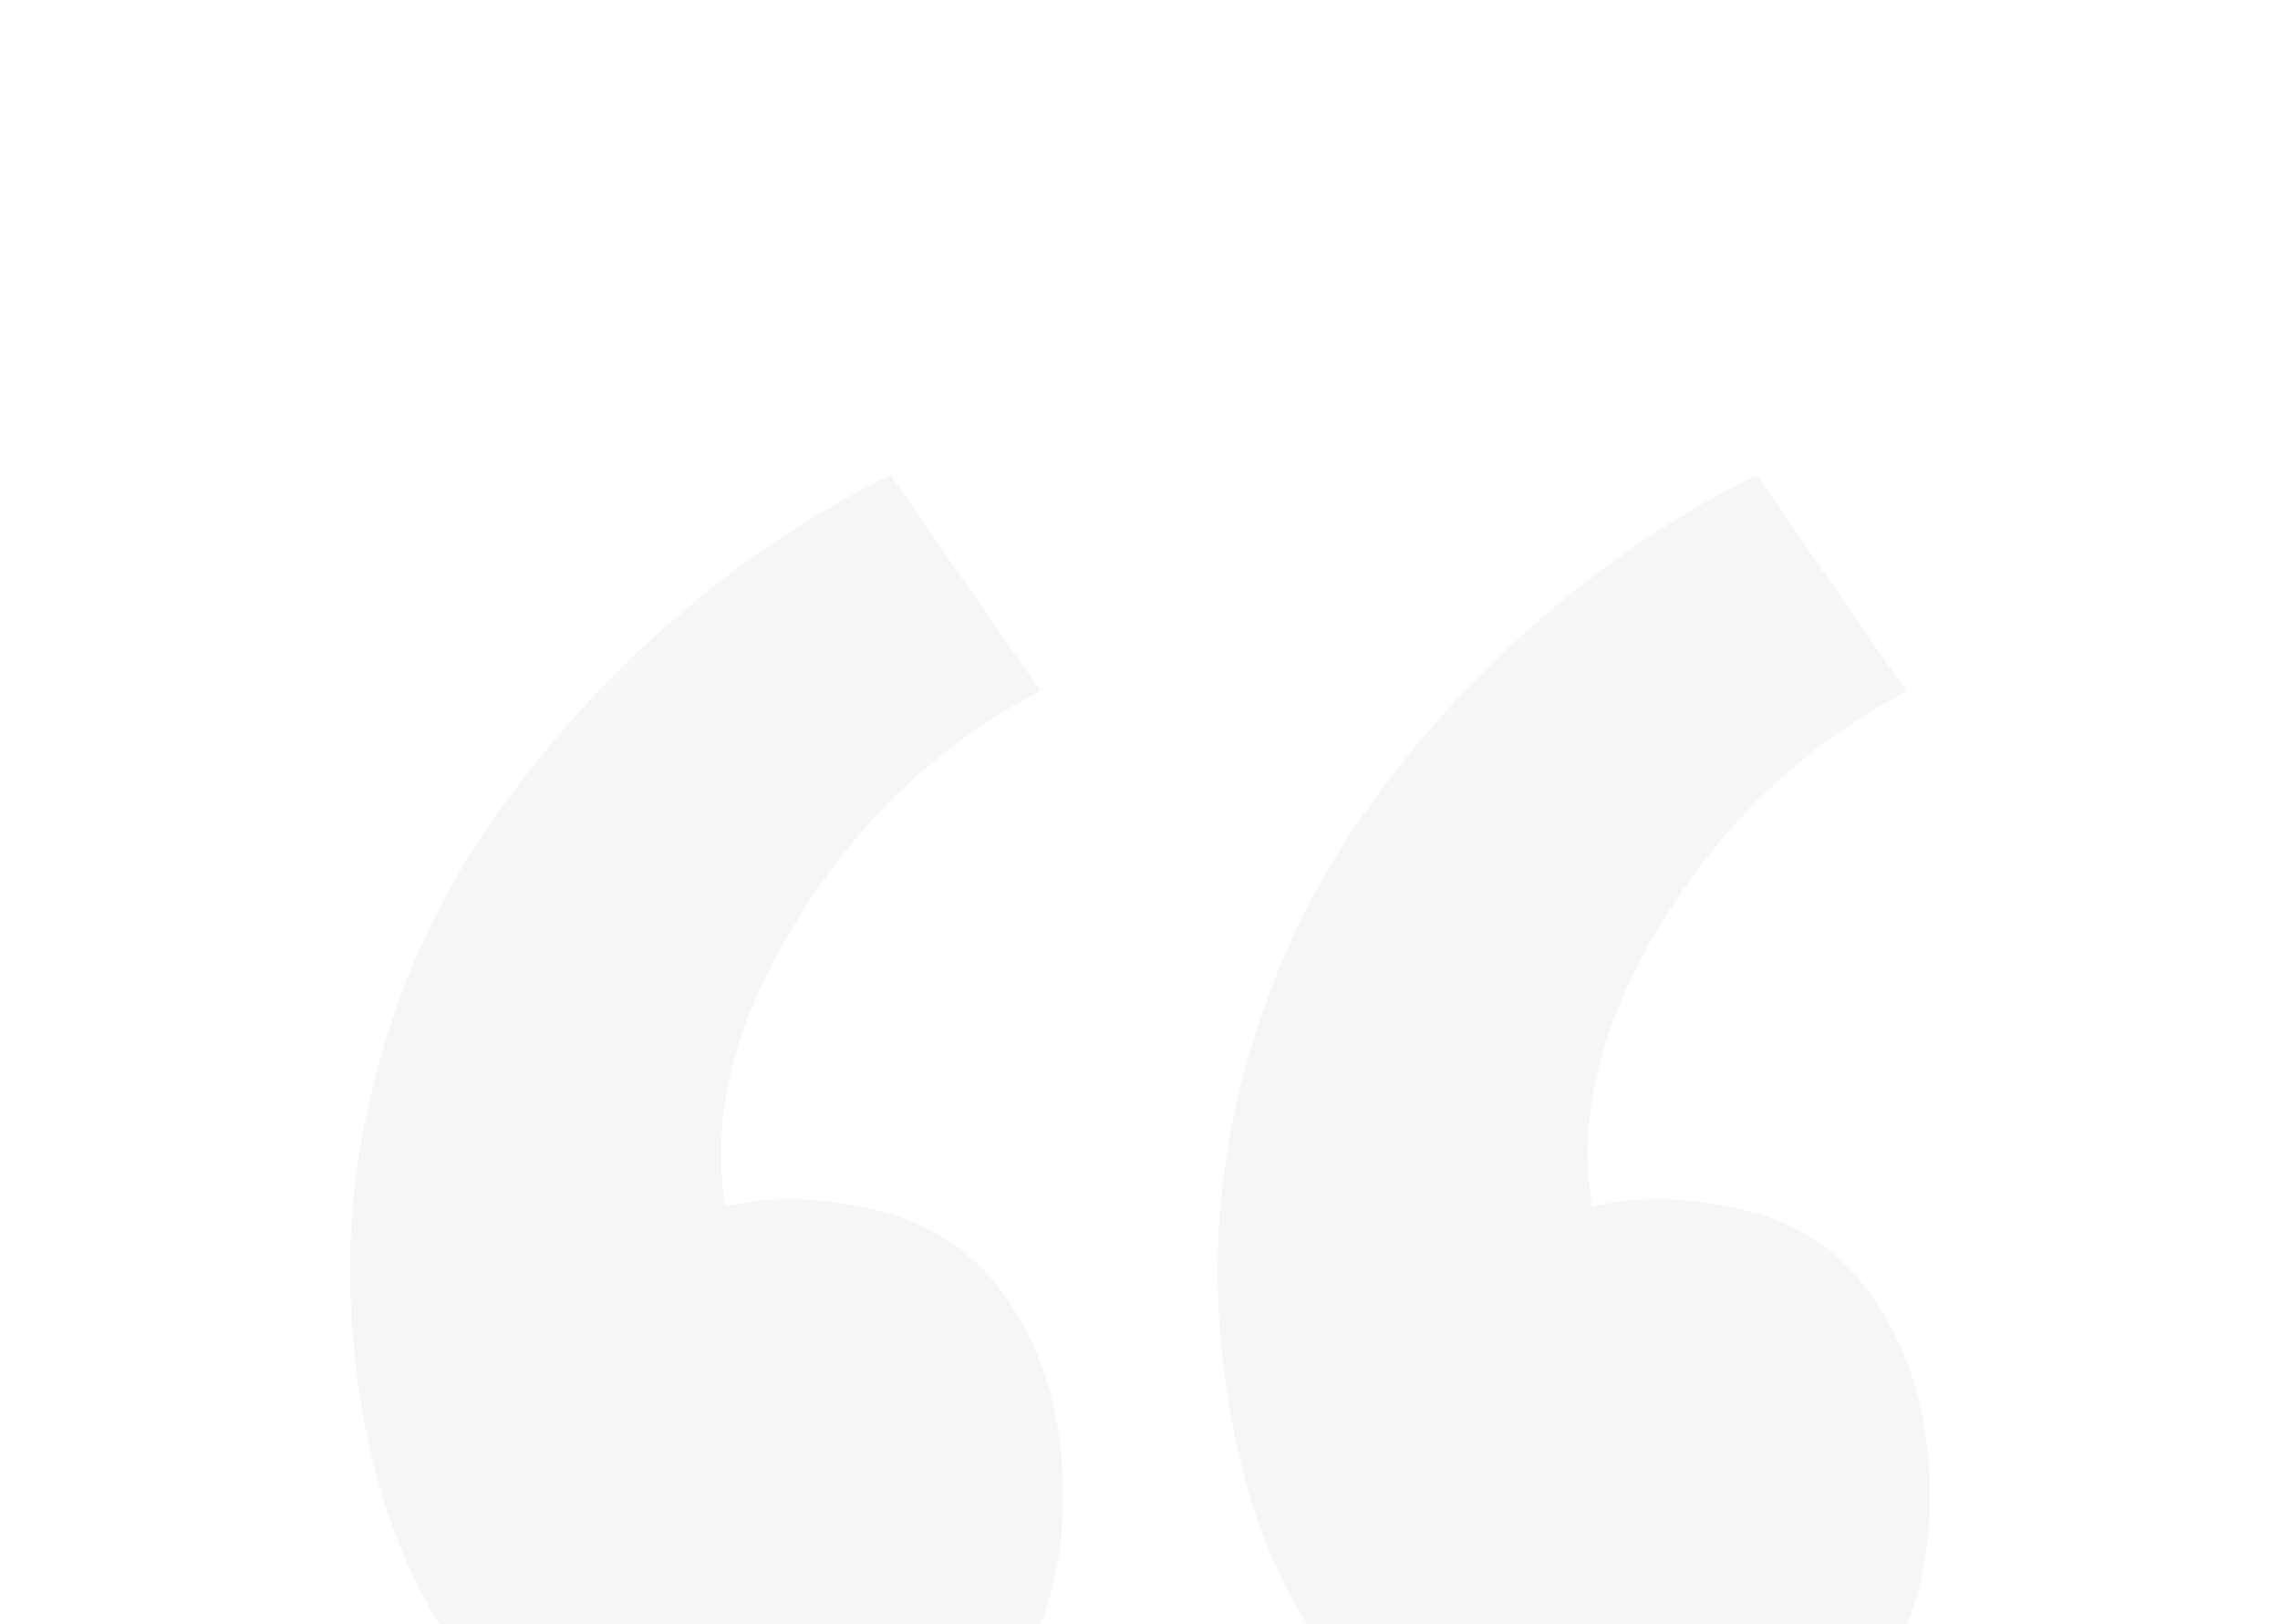 <?xml version="1.0" encoding="UTF-8"?> <svg xmlns="http://www.w3.org/2000/svg" width="153" height="109" viewBox="0 0 153 109" fill="none"><path d="M71.349 100.451C71.349 94.841 69.883 90.136 66.95 86.317C64.872 83.691 62.054 81.963 58.491 81.141C54.984 80.325 51.669 80.268 48.673 80.963C47.653 74.906 49.311 68.493 53.518 61.697C57.726 54.908 63.176 49.795 69.825 46.378L59.746 31.875C54.647 34.4 49.801 37.6 45.339 41.469C40.813 45.339 36.797 49.789 33.227 54.819C29.657 59.849 26.979 65.529 25.258 71.967C23.537 78.406 23.058 84.972 23.881 91.73C24.952 100.655 27.833 107.795 32.525 113.086C37.211 118.448 43.057 121.125 50.044 121.125C56.196 121.125 61.302 119.276 65.344 115.528C69.347 111.856 71.336 106.826 71.336 100.432L71.349 100.451ZM129.514 100.451C129.514 94.841 128.048 90.136 125.116 86.317C123.037 83.64 120.207 81.906 116.656 81.109C113.086 80.319 109.816 80.28 106.839 80.969C105.819 74.976 107.412 68.538 111.633 61.716C115.84 54.959 121.278 49.859 127.927 46.416L117.874 31.875C112.774 34.4 107.961 37.6 103.466 41.469C98.899 45.396 94.842 49.881 91.392 54.819C87.847 59.855 85.208 65.529 83.487 71.967C81.745 78.402 81.275 85.115 82.104 91.73C83.162 100.655 86.031 107.795 90.71 113.086C95.383 118.403 101.21 121.068 108.197 121.068C114.361 121.068 119.467 119.219 123.509 115.477C127.506 111.805 129.514 106.775 129.514 100.381V100.451Z" fill="#2A2A2A" fill-opacity="0.04"></path></svg> 